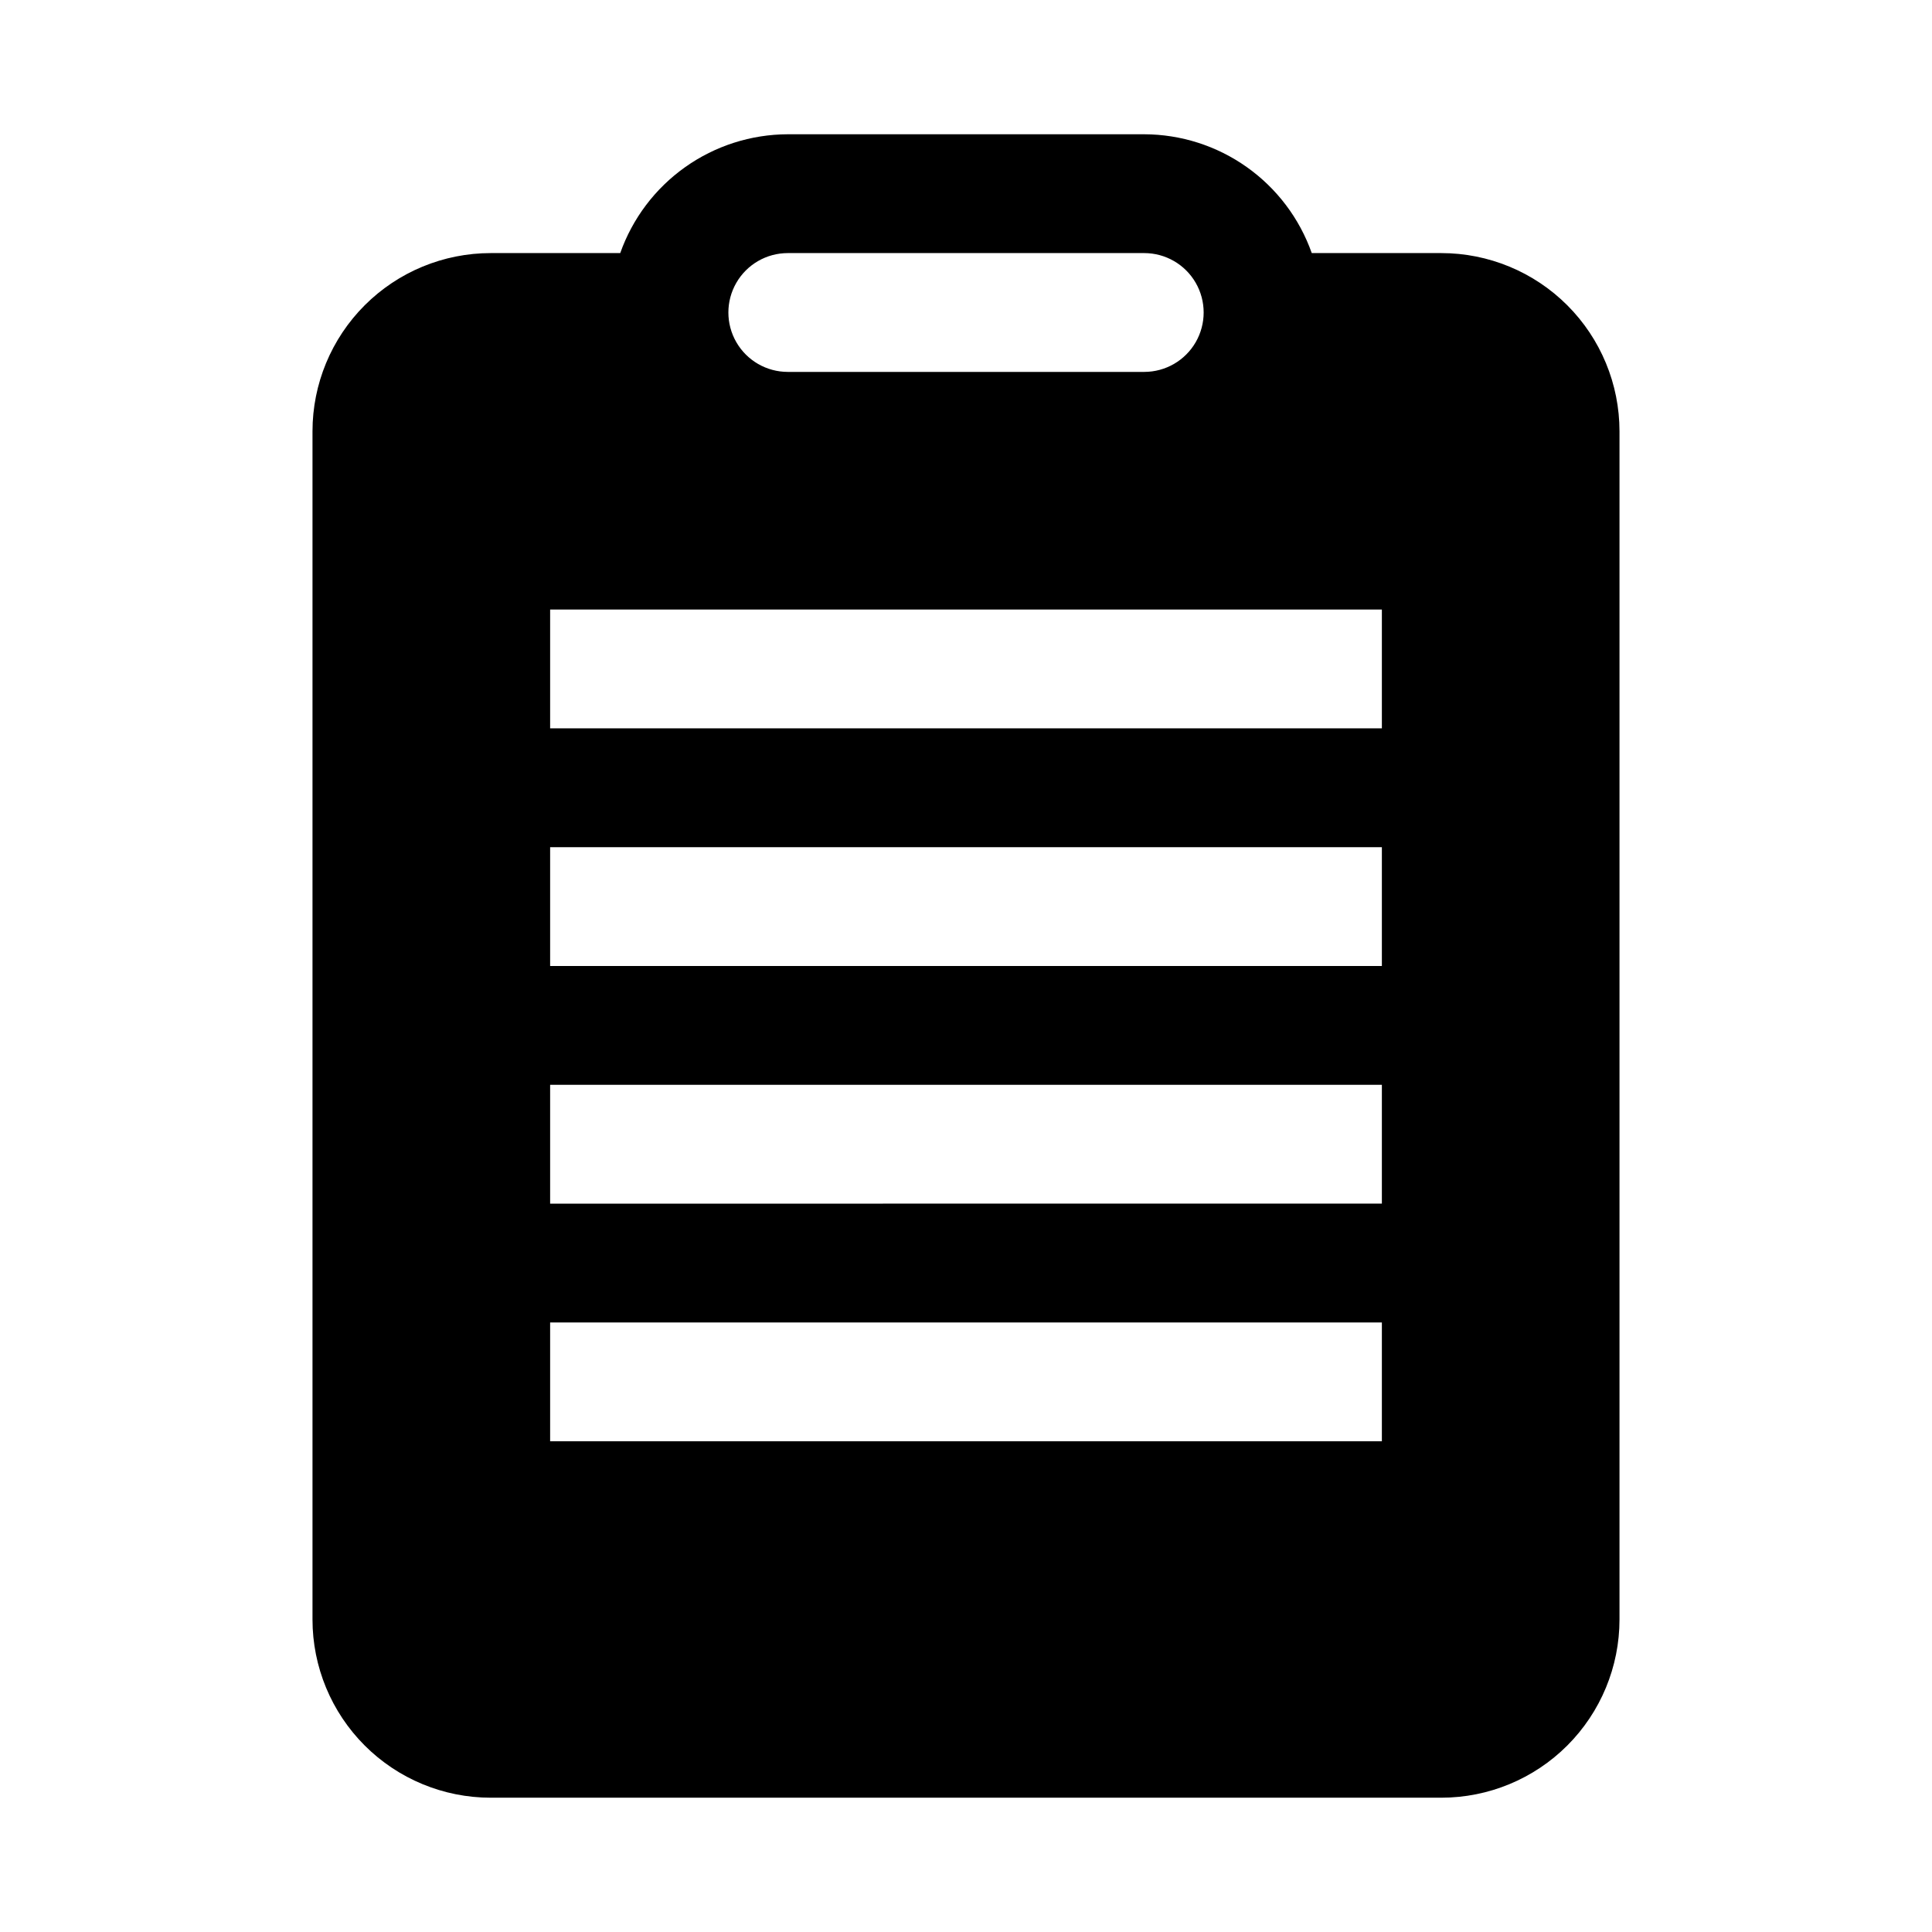 <?xml version="1.0" encoding="UTF-8"?>
<!-- Uploaded to: ICON Repo, www.iconrepo.com, Generator: ICON Repo Mixer Tools -->
<svg fill="#000000" width="800px" height="800px" version="1.1" viewBox="144 144 512 512" xmlns="http://www.w3.org/2000/svg">
 <path d="m525.95 211.07h-34.32c-3.25-9.188-9.258-17.145-17.207-22.781-7.949-5.641-17.445-8.68-27.191-8.707h-94.465c-9.742 0.027-19.242 3.066-27.191 8.707-7.949 5.637-13.957 13.594-17.207 22.781h-34.32c-12.527 0-24.543 4.977-33.398 13.832-8.859 8.859-13.836 20.871-13.836 33.398v314.88c0 12.527 4.977 24.539 13.836 33.398 8.855 8.855 20.871 13.832 33.398 13.832h251.9c12.527 0 24.543-4.977 33.398-13.832 8.859-8.859 13.836-20.871 13.836-33.398v-314.88c0-12.527-4.977-24.539-13.836-33.398-8.855-8.855-20.871-13.832-33.398-13.832zm-173.18 0h94.465c5.625 0 10.824 3 13.637 7.871s2.812 10.875 0 15.746-8.012 7.871-13.637 7.871h-94.465c-5.625 0-10.82-3-13.633-7.871s-2.812-10.875 0-15.746 8.008-7.871 13.633-7.871zm157.44 314.88h-220.42v-31.488h220.42zm0-62.977-220.42 0.004v-31.488h220.42zm0-62.977-220.42 0.004v-31.488h220.42zm0-62.977-220.42 0.004v-31.488h220.42z"/>
</svg>